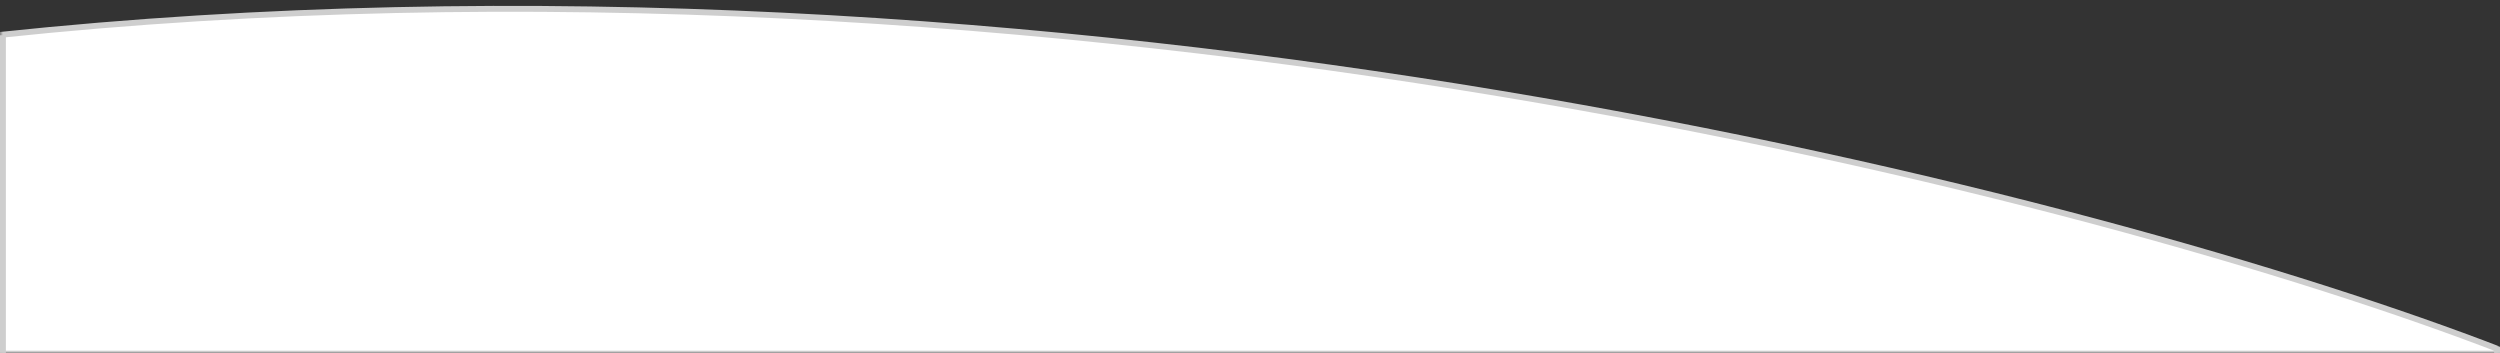 <svg width="425" height="60" viewBox="0 0 425 60" fill="none" xmlns="http://www.w3.org/2000/svg">
<rect x="0" y="0" width="425" height="60" fill="#333333" stroke="none"/>
<g clip-path="url(#clip0_46_26)">
<mask id="mask0_46_26" style="mask-type:alpha" maskUnits="userSpaceOnUse" x="0" y="0" width="425" height="60">
<rect width="425" height="60" fill="white"/>
</mask>
<g mask="url(#mask0_46_26)">
<path d="M425.18 59.534L425 60.5H0H-0.5V60V6.439V5.99L-0.053 5.942C180.002 -13.112 358.443 33.725 425.18 59.534Z" fill="white" stroke="#CECECE"/>
</g>
<rect width="1" height="54" transform="translate(0 6)" fill="#CECECE"/>
<rect width="1" height="1" transform="matrix(1 0 0 -1 424 60)" fill="#CECECE"/>
</g>
<defs>
<clipPath id="clip0_46_26">
<rect width="425" height="60" fill="white" transform="matrix(-1 0 0 1 425 0)"/>
</clipPath>
</defs>
</svg>
